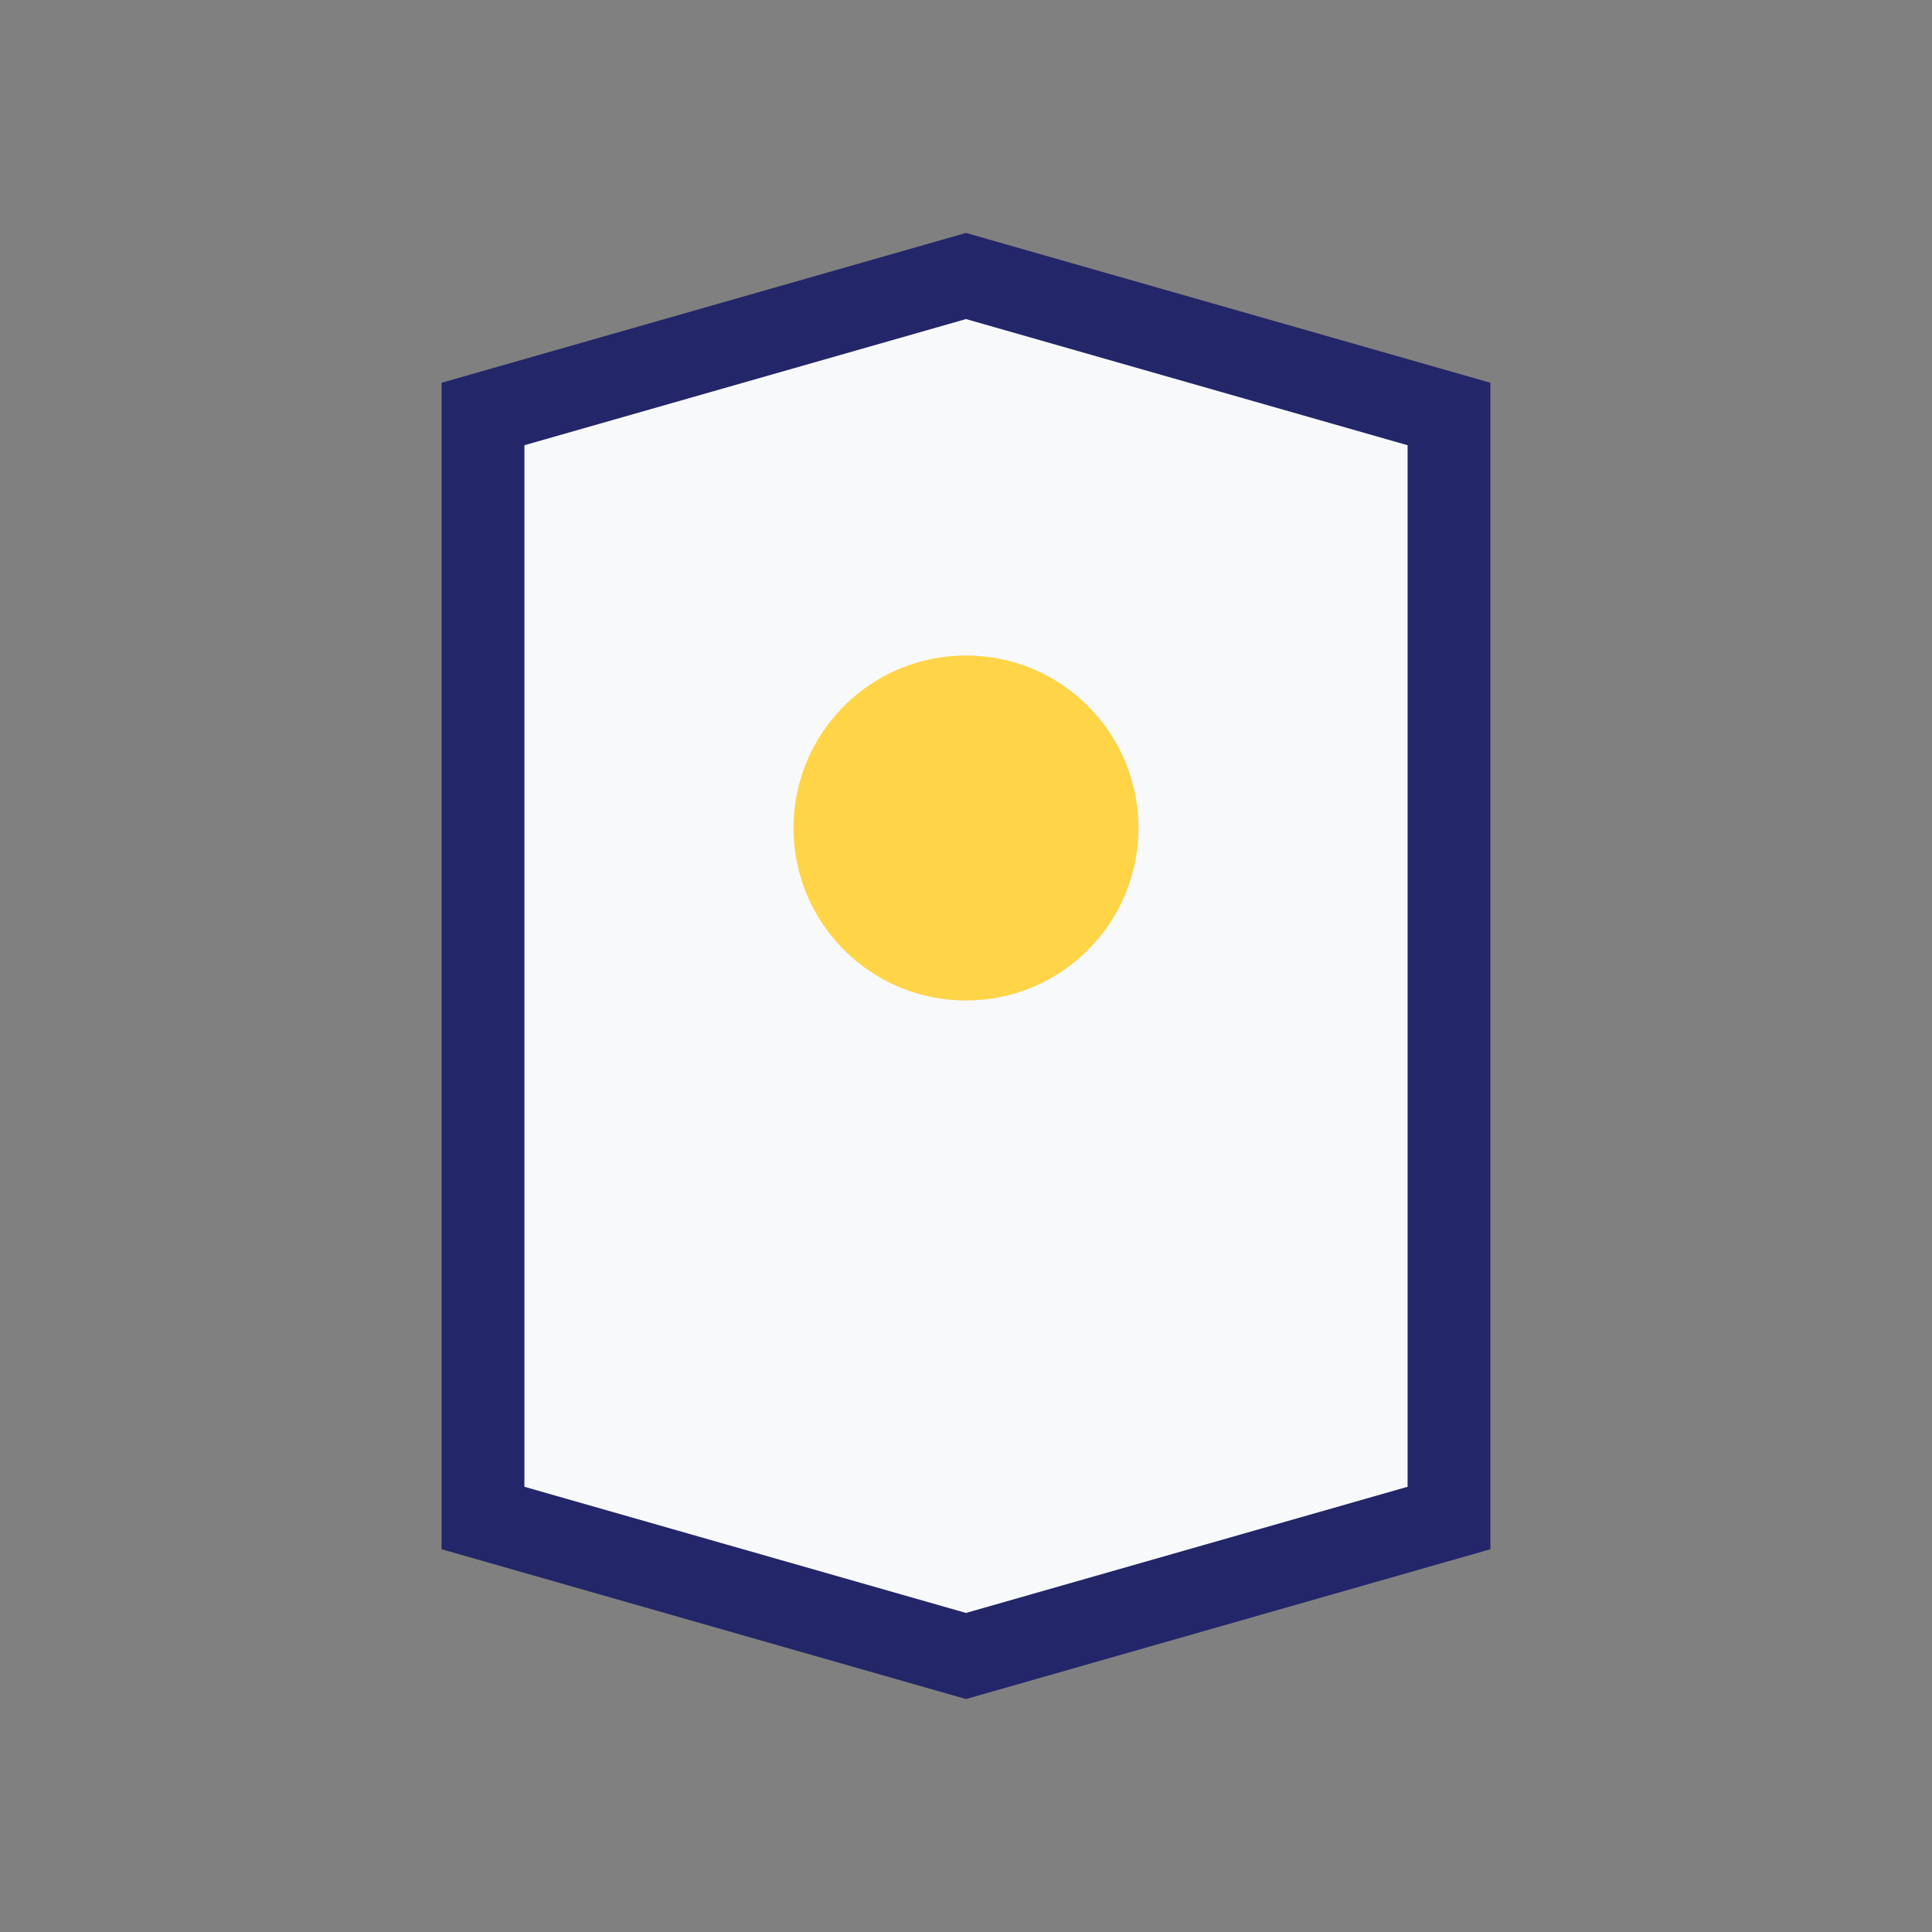 <?xml version="1.0" encoding="UTF-8"?>
<svg xmlns="http://www.w3.org/2000/svg" width="28" height="28" viewBox="0 0 28 28"><rect x="0" y="0" width="28" height="28" fill="#808080" stroke="none"/><path d="M7 6l7-2 7 2v16l-7 2-7-2z" fill="#F8F9FB" stroke="#232668" stroke-width="1.2"/><circle cx="14" cy="12" r="2.5" fill="#FFD447"/></svg>